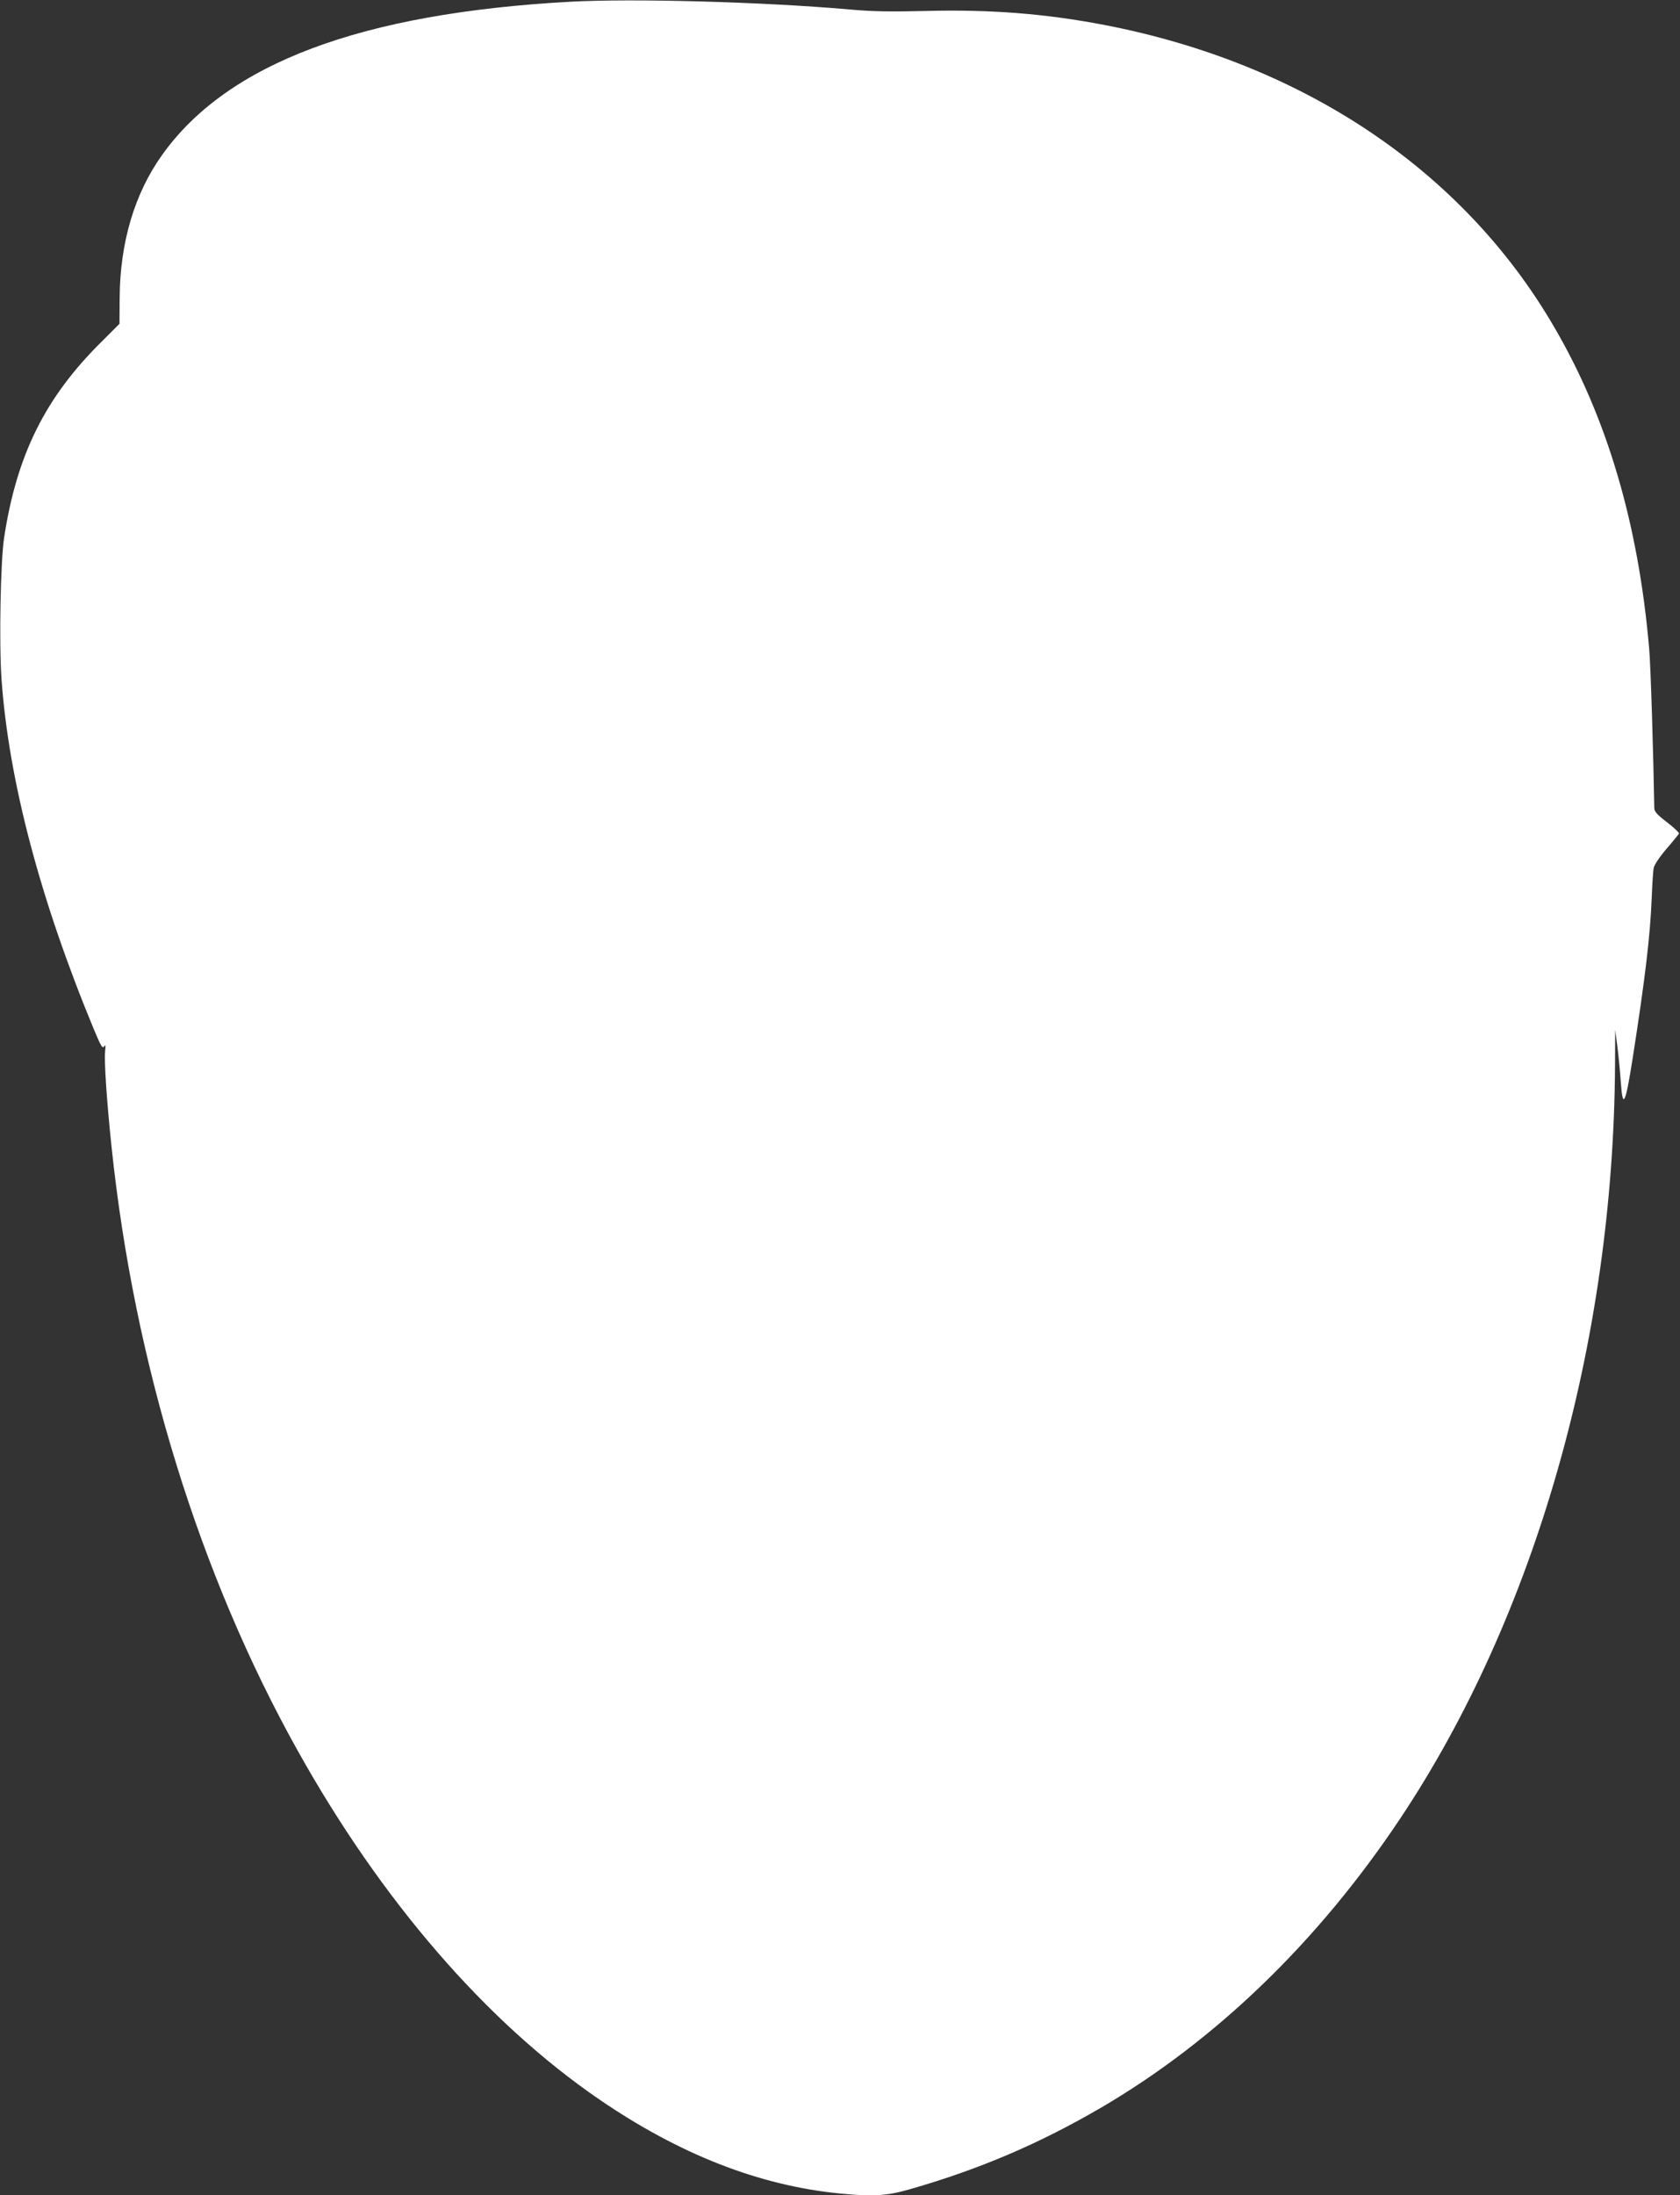 <?xml version="1.0" standalone="no"?>
<!DOCTYPE svg PUBLIC "-//W3C//DTD SVG 20010904//EN"
 "http://www.w3.org/TR/2001/REC-SVG-20010904/DTD/svg10.dtd">
<svg version="1.0" xmlns="http://www.w3.org/2000/svg"
 width="980pt" height="1280pt" viewBox="0 0 980 1280"
 preserveAspectRatio="xMidYMid meet">
<rect x="0" y="0" width="980" height="1280" fill="#333333" stroke="none"/>
<g transform="translate(0,1280) scale(0.1,-0.1)"
fill="#ffffff" stroke="none">
<path d="M3328 12790 c-1221 -67 -2001 -359 -2382 -893 -161 -225 -246 -511
-248 -834 l-1 -151 -104 -104 c-329 -325 -495 -659 -569 -1143 -21 -137 -30
-616 -15 -827 42 -589 225 -1284 539 -2041 40 -96 50 -113 59 -99 8 13 10 6 6
-30 -6 -55 10 -293 38 -558 133 -1264 512 -2491 1085 -3517 489 -876 1101
-1583 1759 -2034 467 -320 933 -503 1404 -549 192 -19 273 -14 406 24 412 118
759 267 1124 480 667 392 1260 965 1738 1681 789 1182 1245 2780 1254 4395 l1
205 13 -100 c7 -55 16 -149 20 -208 11 -159 27 -126 69 143 73 468 102 710
111 935 3 77 8 154 11 171 2 18 30 61 73 112 39 45 72 86 75 91 3 5 -28 34
-69 66 -59 45 -75 63 -75 84 -5 306 -21 836 -30 931 -63 728 -247 1351 -558
1880 -531 908 -1460 1530 -2617 1754 -344 66 -664 92 -1050 82 -204 -5 -312
-3 -441 9 -503 44 -1260 65 -1626 45z"/>
</g>
</svg>
